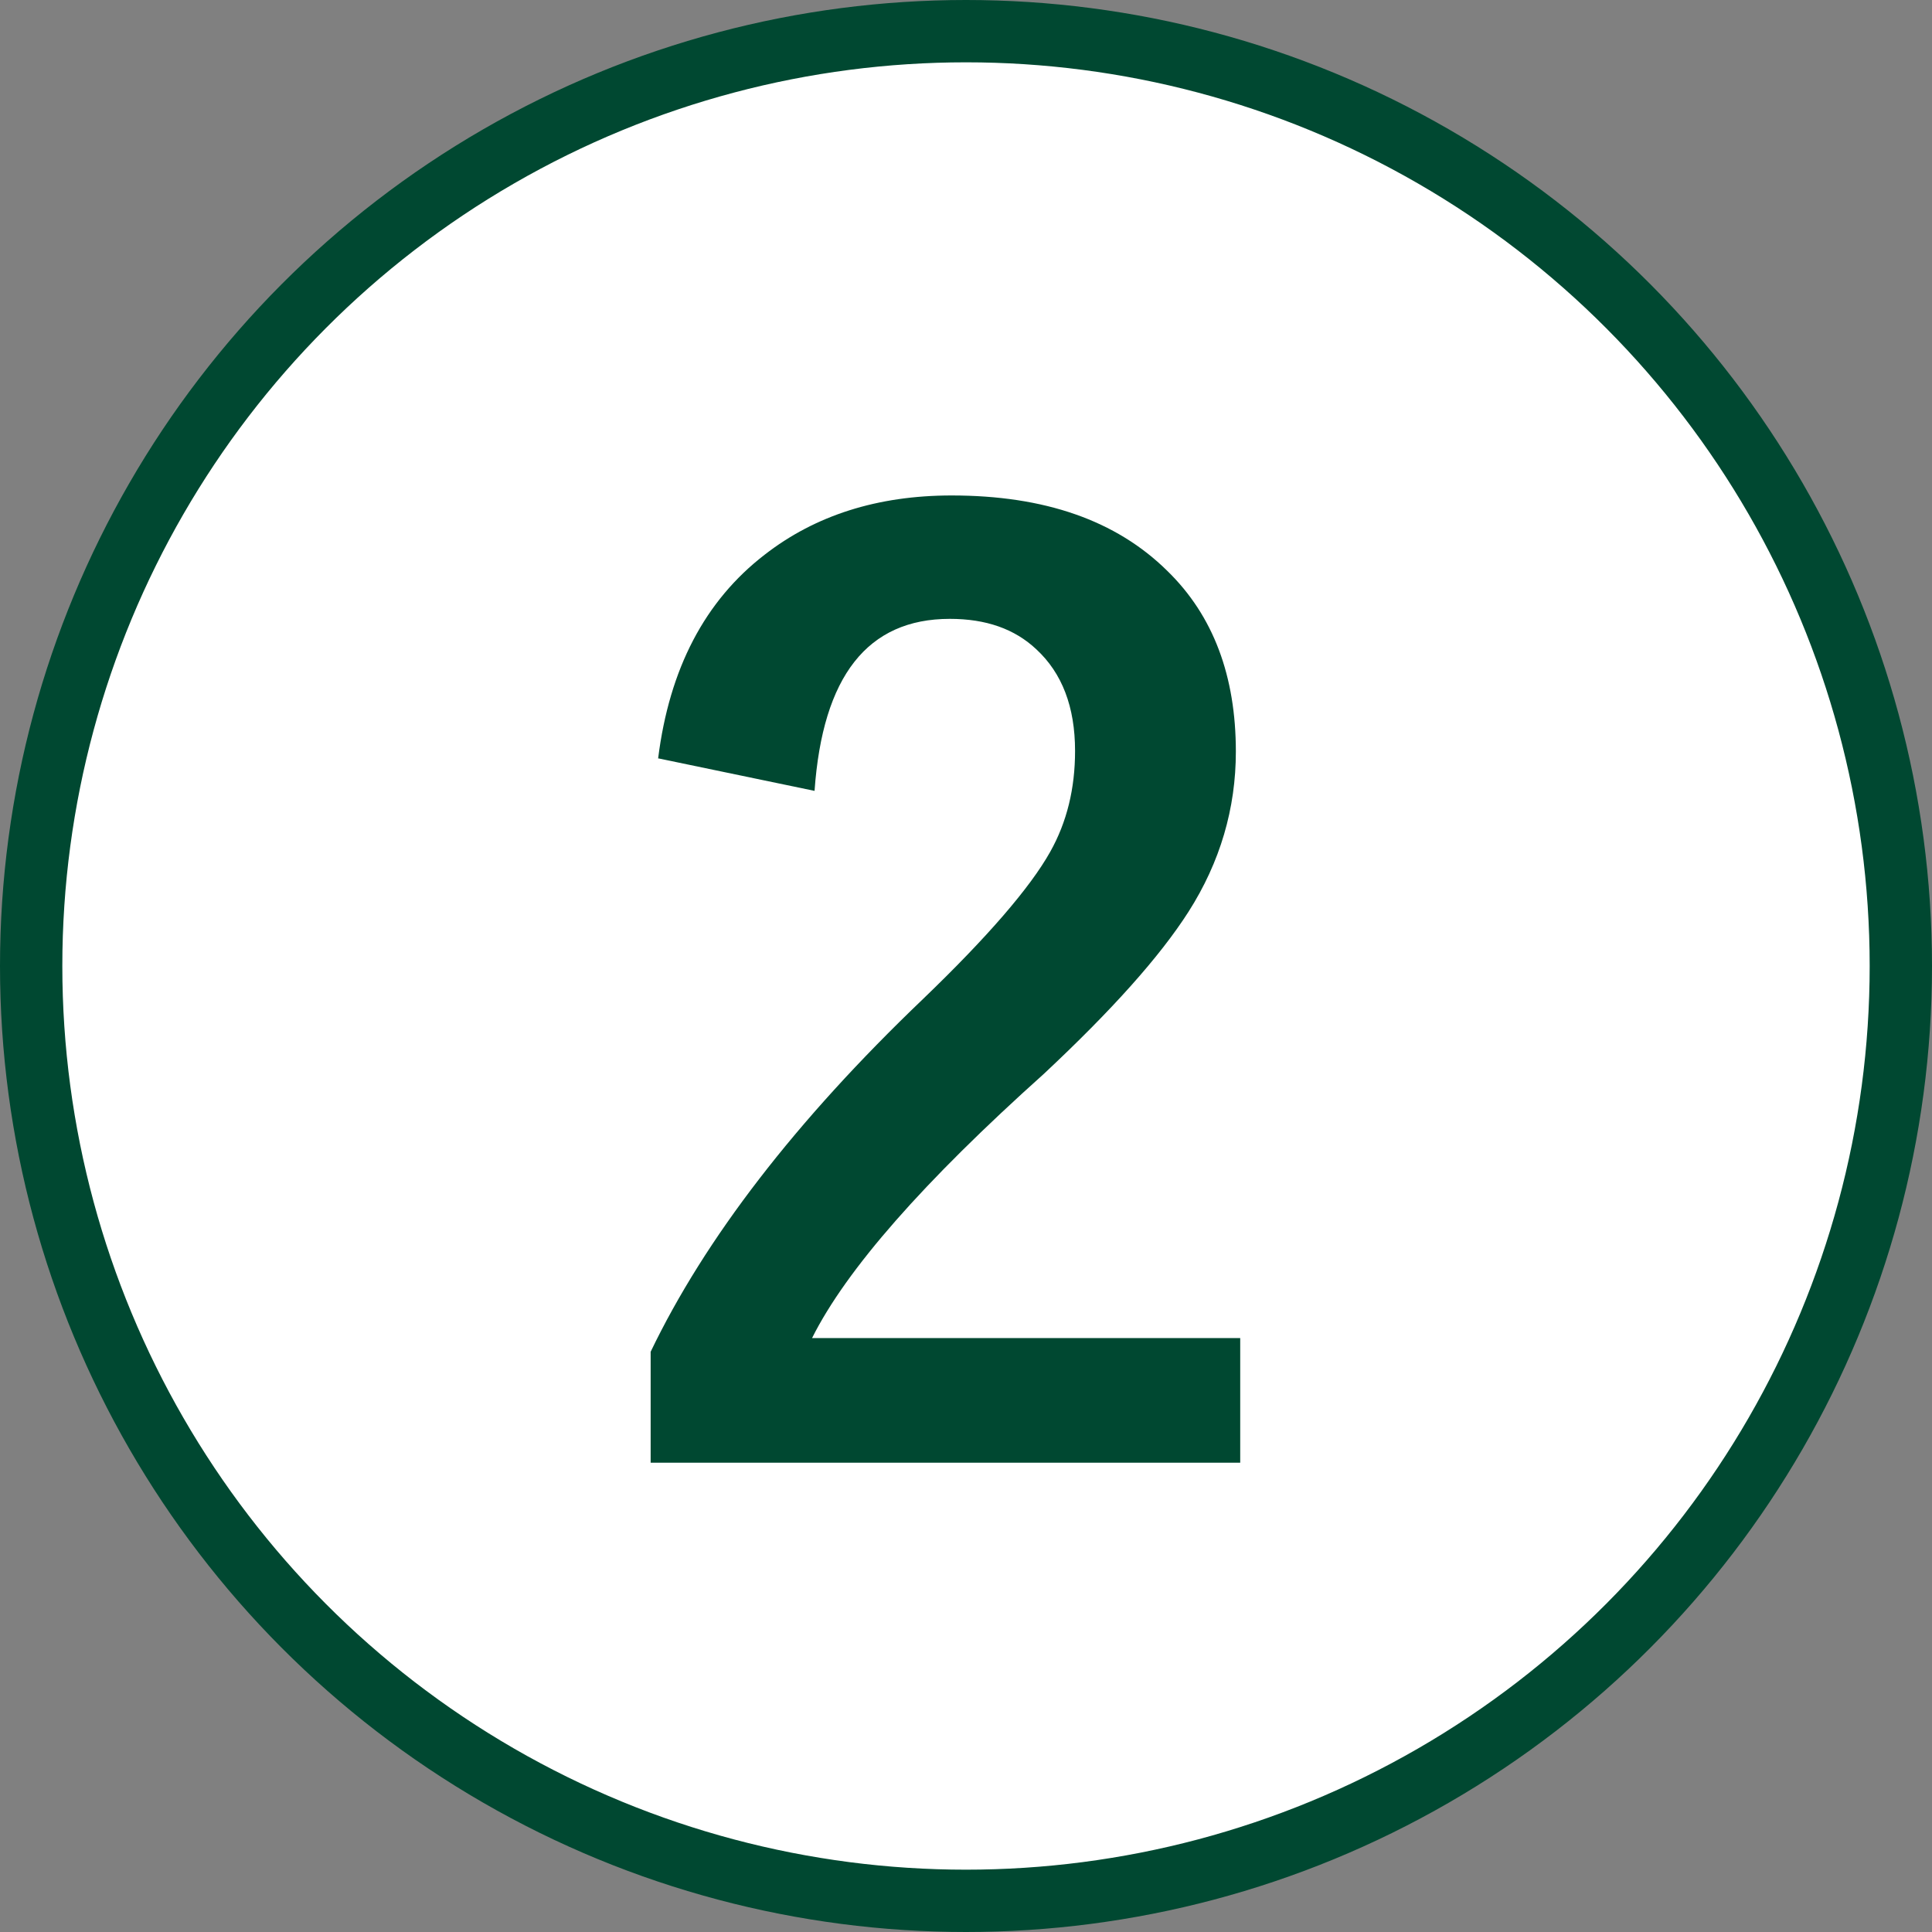 <?xml version="1.0" encoding="UTF-8"?><svg id="_レイヤー_2" xmlns="http://www.w3.org/2000/svg" viewBox="0 0 31 31"><rect x="0" y="0" width="31" height="31" fill="#808080" stroke="none"/><defs><style>.cls-1{fill:#fff;stroke:#004831;}.cls-2{fill:#004831;}.cls-3{fill:none;isolation:isolate;}</style></defs><g id="num_02"><circle id="_楕円形_782" class="cls-1" cx="15.5" cy="15.5" r="15"/><g class="cls-3"><path class="cls-2" d="m10.56,12.17c.18-1.44.75-2.53,1.71-3.27.81-.63,1.81-.95,3-.95,1.49,0,2.64.4,3.46,1.21.74.72,1.1,1.69,1.1,2.9,0,.91-.25,1.77-.76,2.57-.46.72-1.23,1.58-2.32,2.6-1.93,1.73-3.17,3.14-3.72,4.24h6.87v2h-9.46v-1.78c.87-1.81,2.32-3.7,4.37-5.66,1.04-1,1.72-1.79,2.04-2.36.27-.48.4-1.02.4-1.62,0-.71-.21-1.25-.62-1.63-.35-.33-.81-.49-1.39-.49-1.32,0-2.04.92-2.17,2.76l-2.5-.52Z"/></g></g></svg>